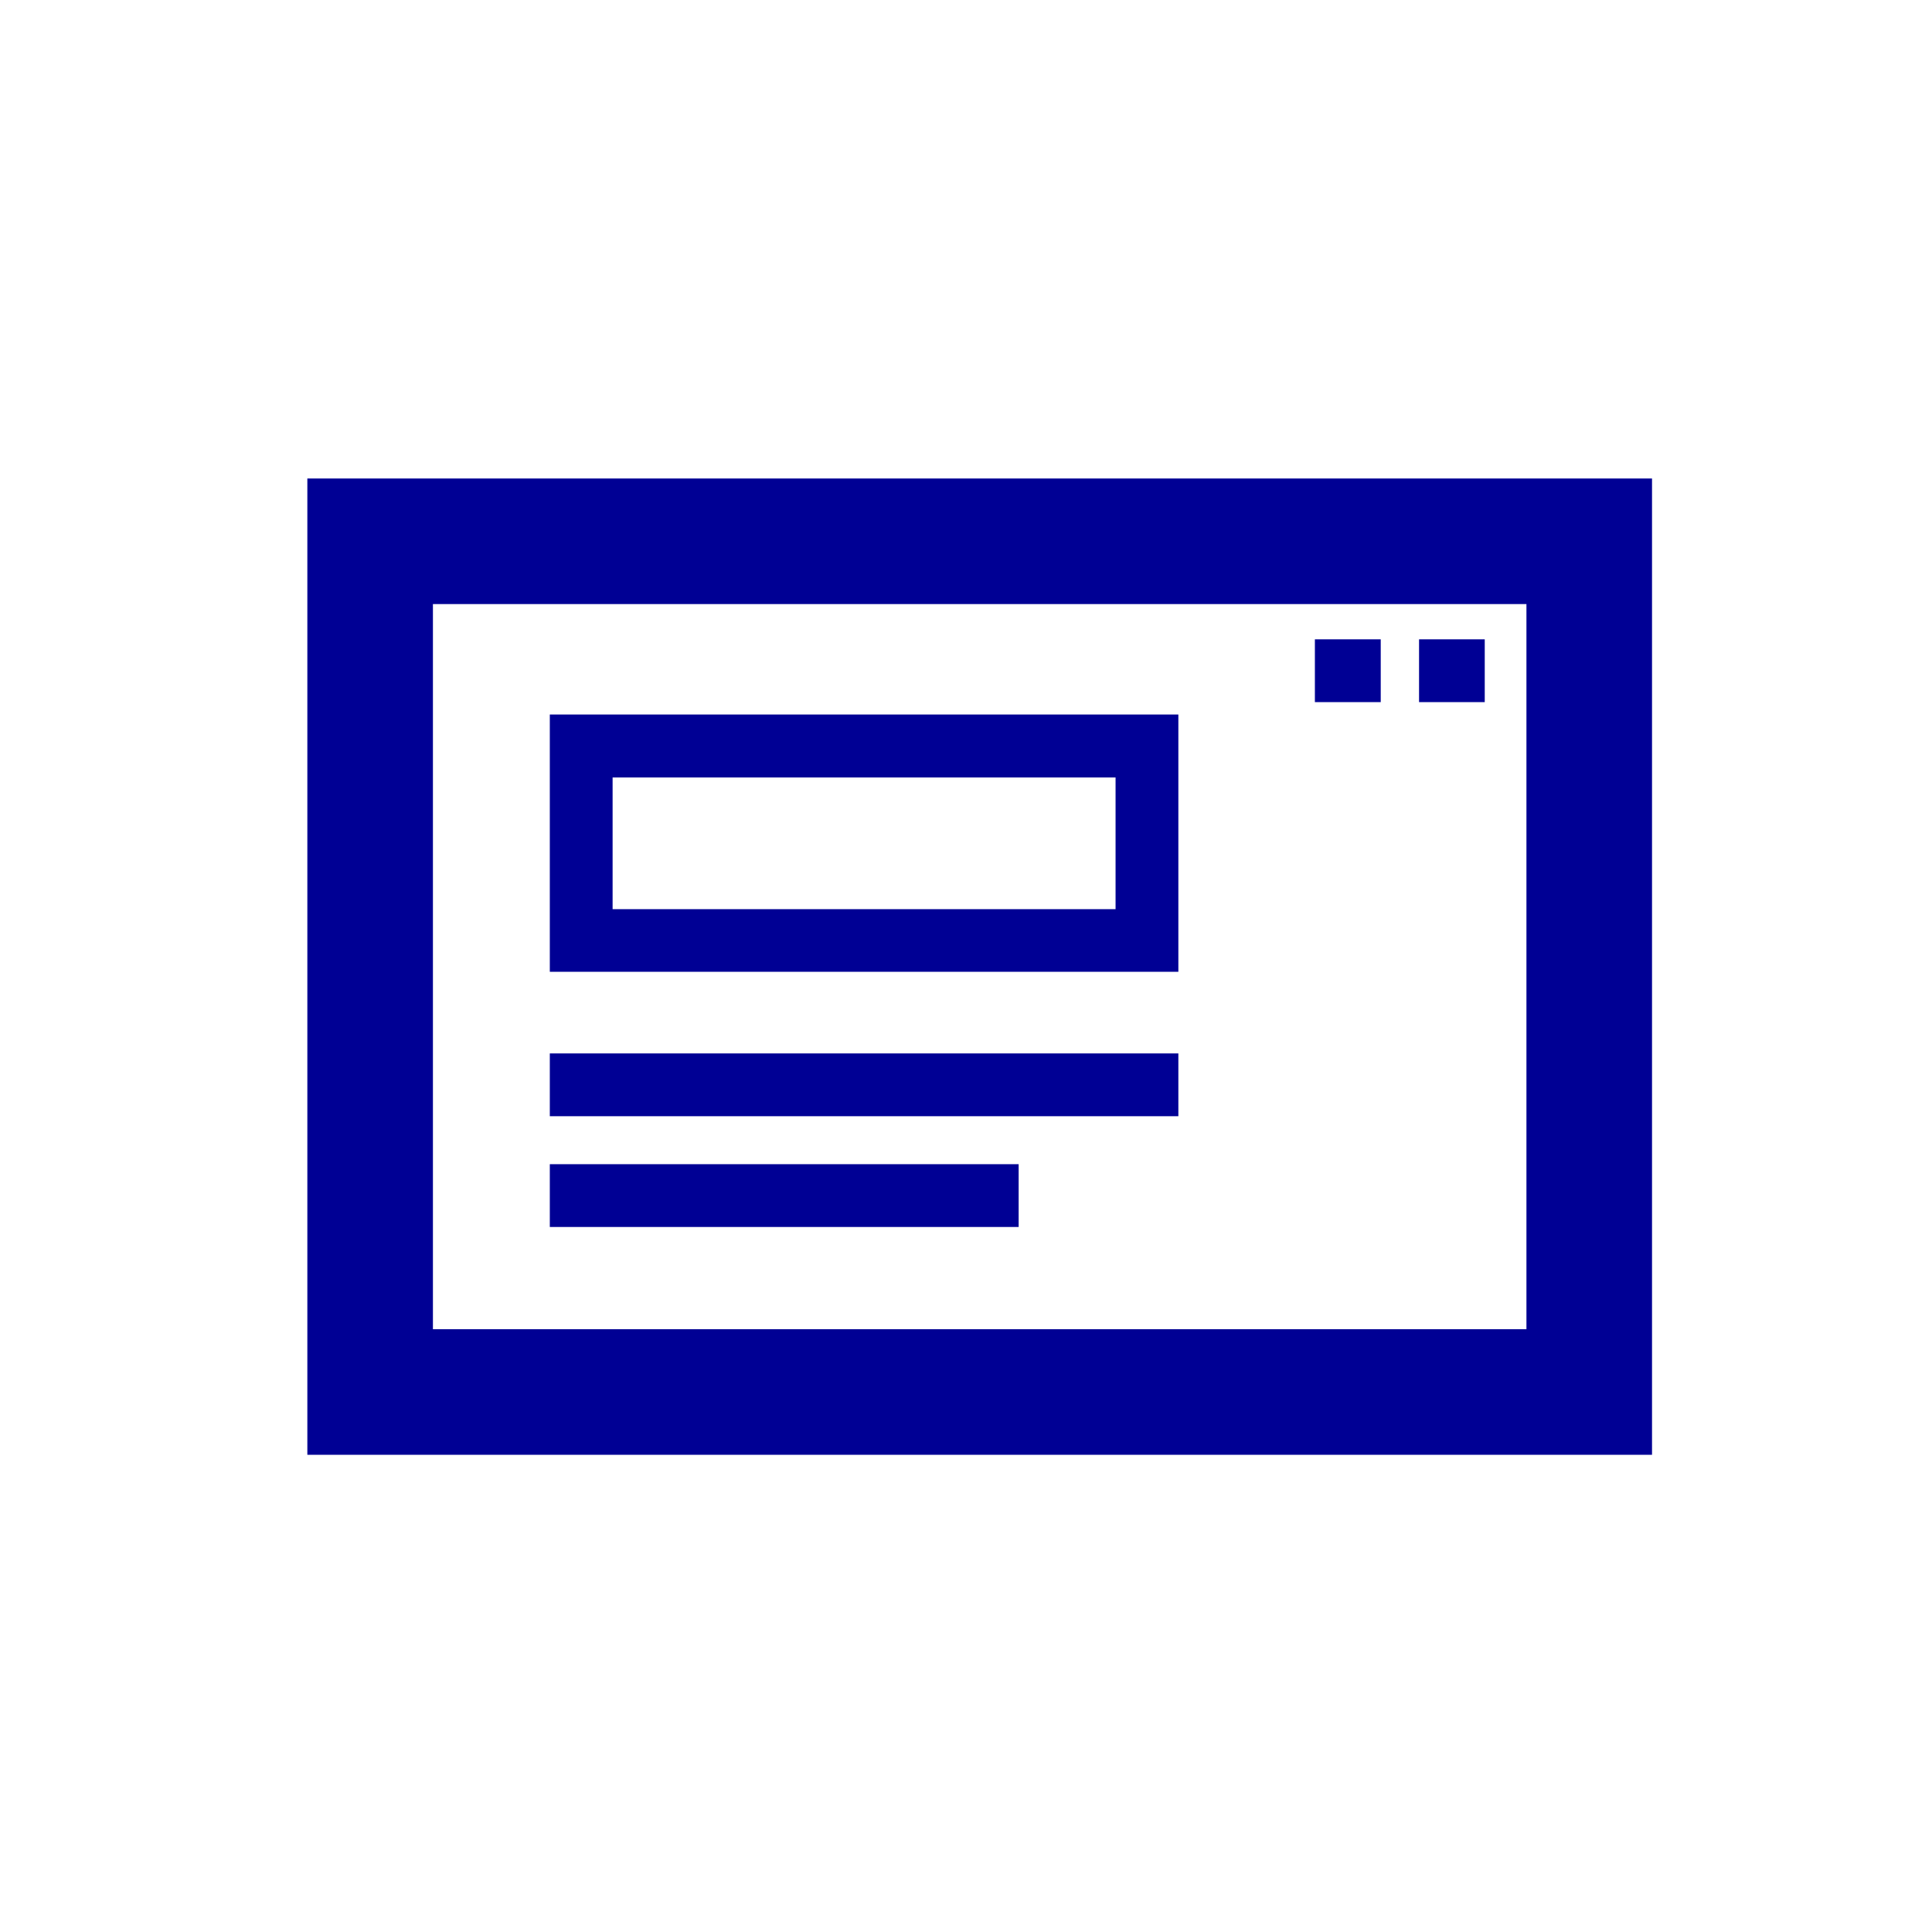 <?xml version="1.0" encoding="UTF-8"?> <svg xmlns="http://www.w3.org/2000/svg" id="Calque_1" data-name="Calque 1" viewBox="0 0 120 120"><defs><style> .cls-1 { fill: #000094; } </style></defs><path class="cls-1" d="M62.89,90.36h39.72V29.72H19.09v60.64h36M26.89,37.52h67.92v45.04H26.89v-45.04Z"></path><path class="cls-1" d="M34.15,60.36h39.04v-15.98h-39.04v15.98ZM38.05,48.29h31.24v8.18h-31.24v-8.18Z"></path><rect class="cls-1" x="34.15" y="65.43" width="39.04" height="3.9"></rect><rect class="cls-1" x="34.15" y="72.31" width="29.12" height="3.9"></rect><rect class="cls-1" x="88.14" y="39.71" width="4.08" height="3.9"></rect><rect class="cls-1" x="81.67" y="39.71" width="4.09" height="3.9"></rect></svg> 